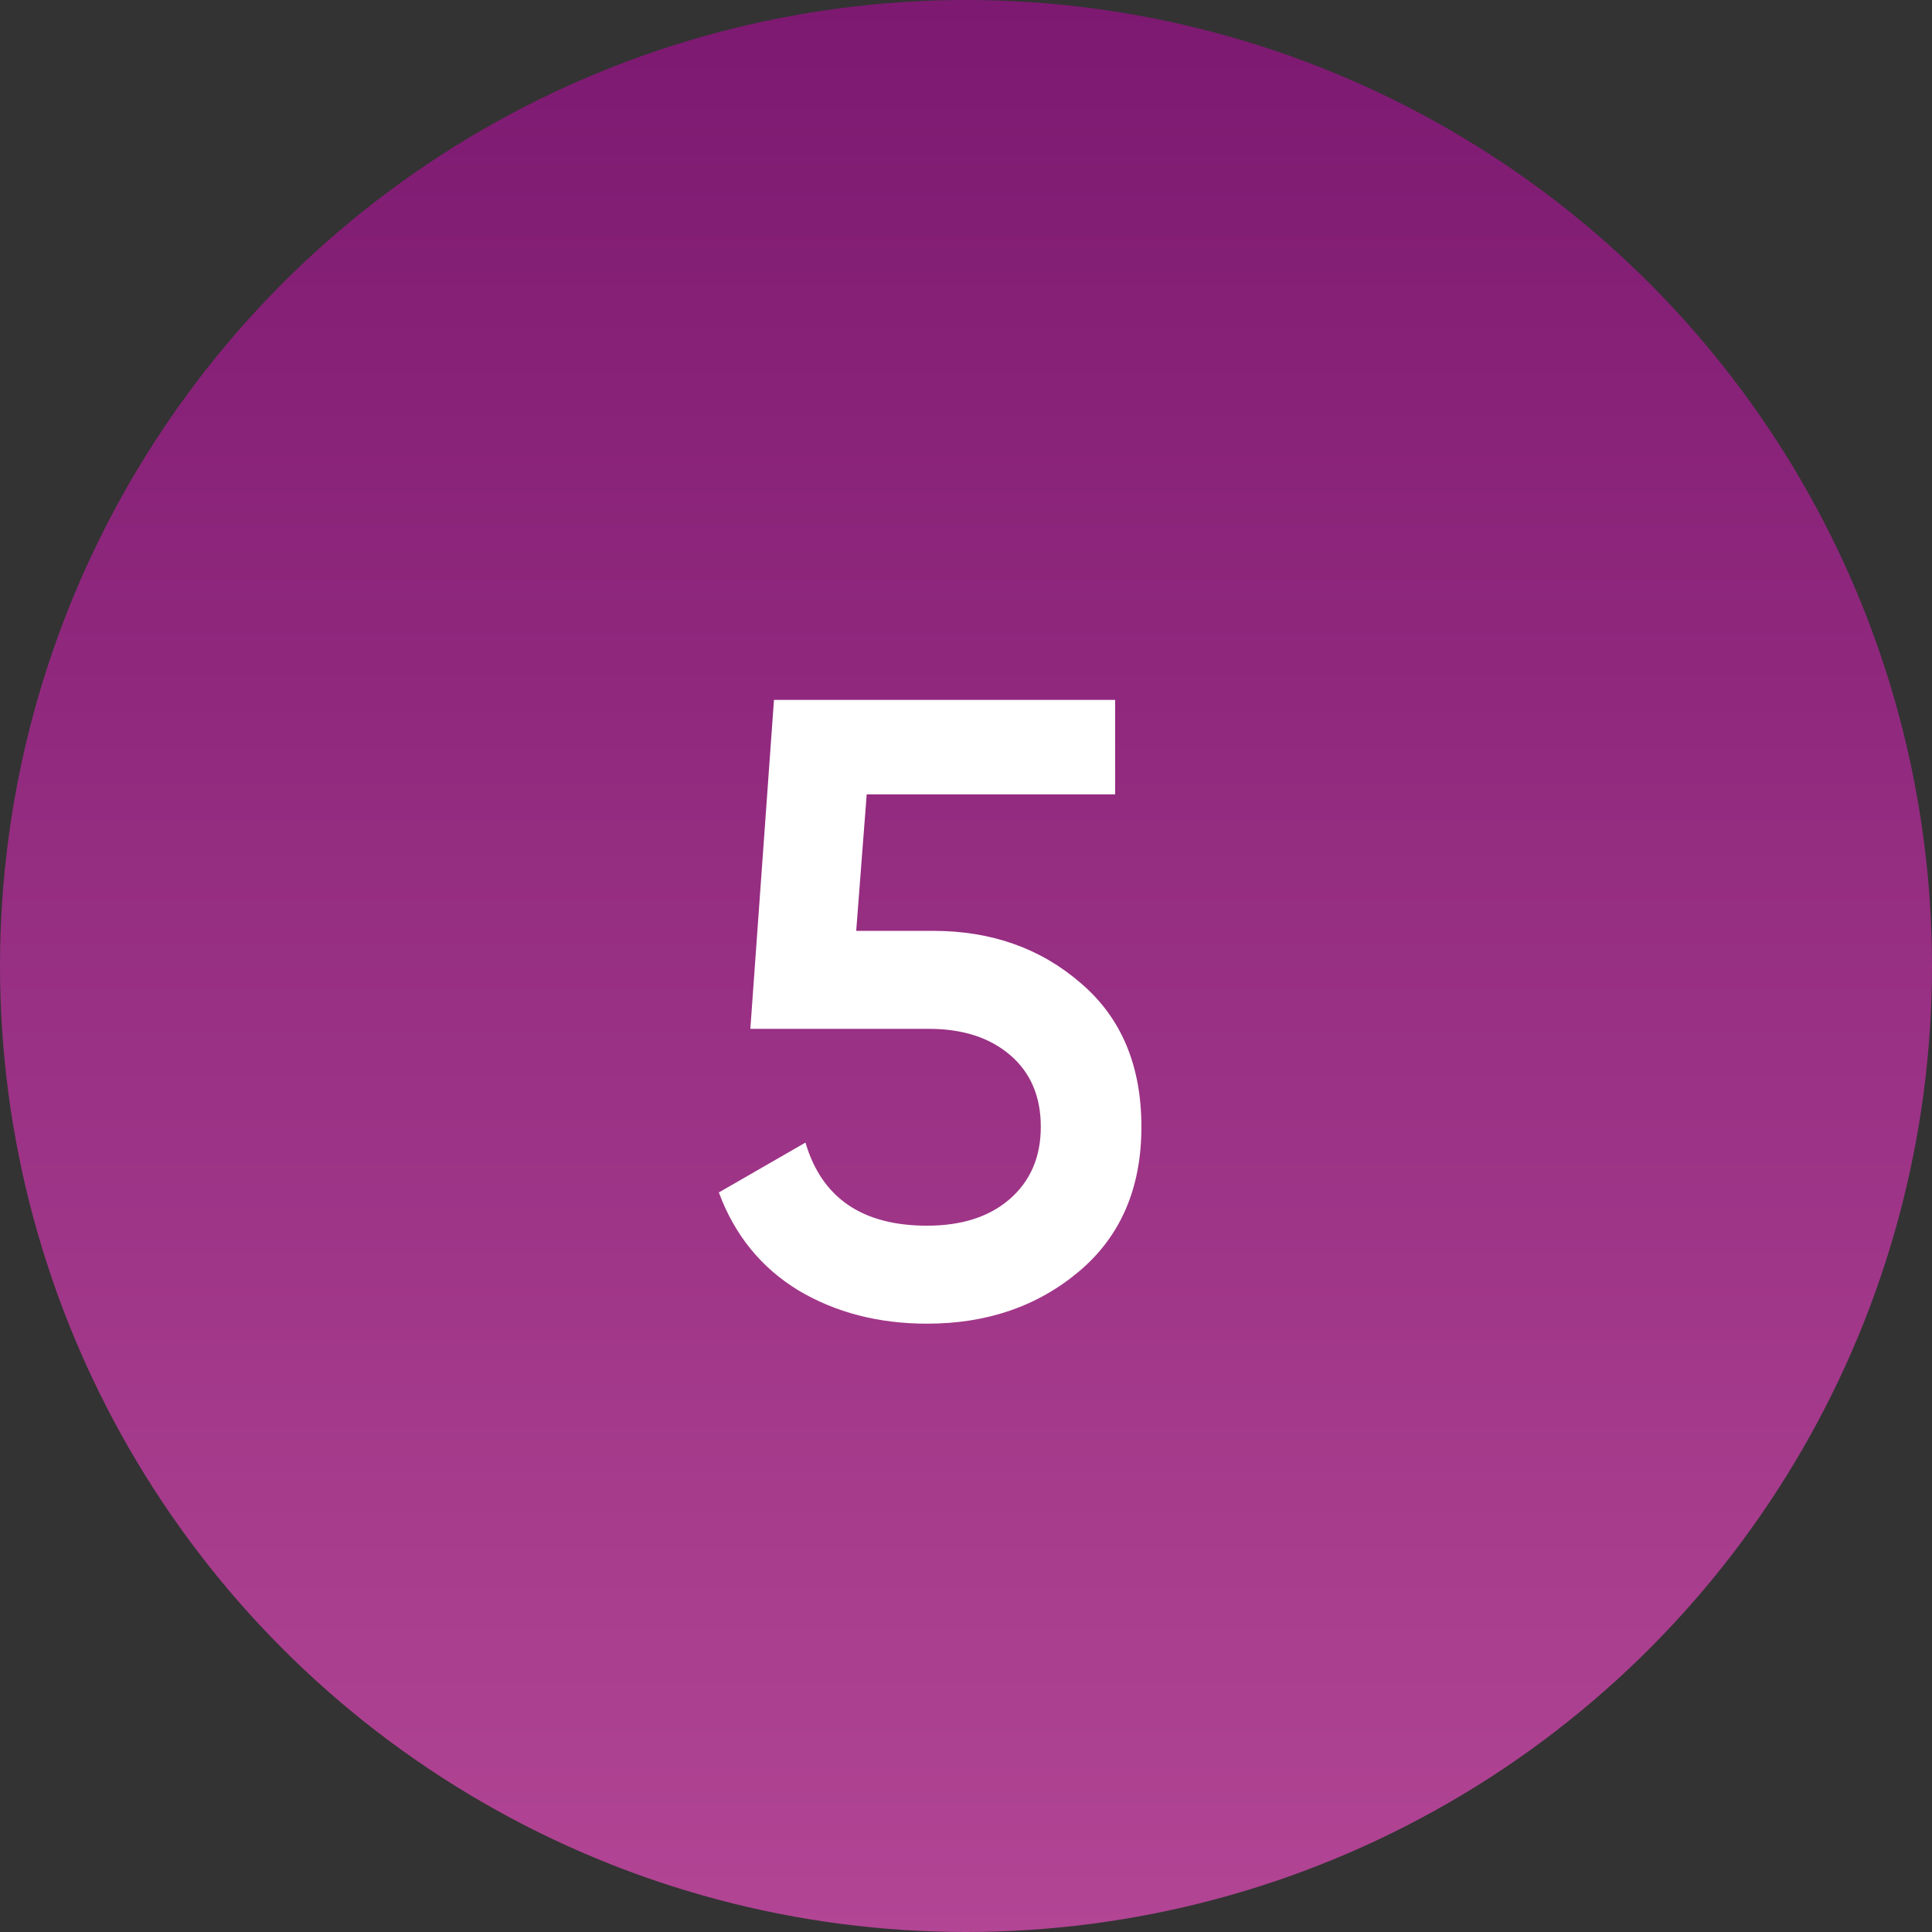 <?xml version="1.0" encoding="UTF-8"?> <svg xmlns="http://www.w3.org/2000/svg" width="53" height="53" viewBox="0 0 53 53" fill="none"><rect x="0" y="0" width="53" height="53" fill="#333333" stroke="none"/> <circle cx="26.5" cy="26.5" r="26.5" fill="url(#paint0_linear_189_22)"></circle> <path d="M25.6 25.536C27.2 25.536 28.552 26.016 29.656 26.976C30.76 27.92 31.312 29.232 31.312 30.912C31.312 32.592 30.744 33.912 29.608 34.872C28.472 35.832 27.08 36.312 25.432 36.312C24.104 36.312 22.928 36.008 21.904 35.4C20.88 34.776 20.152 33.88 19.72 32.712L22.096 31.344C22.544 32.864 23.656 33.624 25.432 33.624C26.376 33.624 27.128 33.384 27.688 32.904C28.264 32.408 28.552 31.744 28.552 30.912C28.552 30.08 28.272 29.424 27.712 28.944C27.152 28.464 26.408 28.224 25.48 28.224H20.584L21.232 19.2H30.592V21.792H23.776L23.488 25.536H25.6Z" fill="white"></path> <defs> <linearGradient id="paint0_linear_189_22" x1="26.5" y1="0" x2="26.5" y2="53" gradientUnits="userSpaceOnUse"> <stop stop-color="#7D1971"></stop> <stop offset="1" stop-color="#B24594"></stop> </linearGradient> </defs> </svg> 